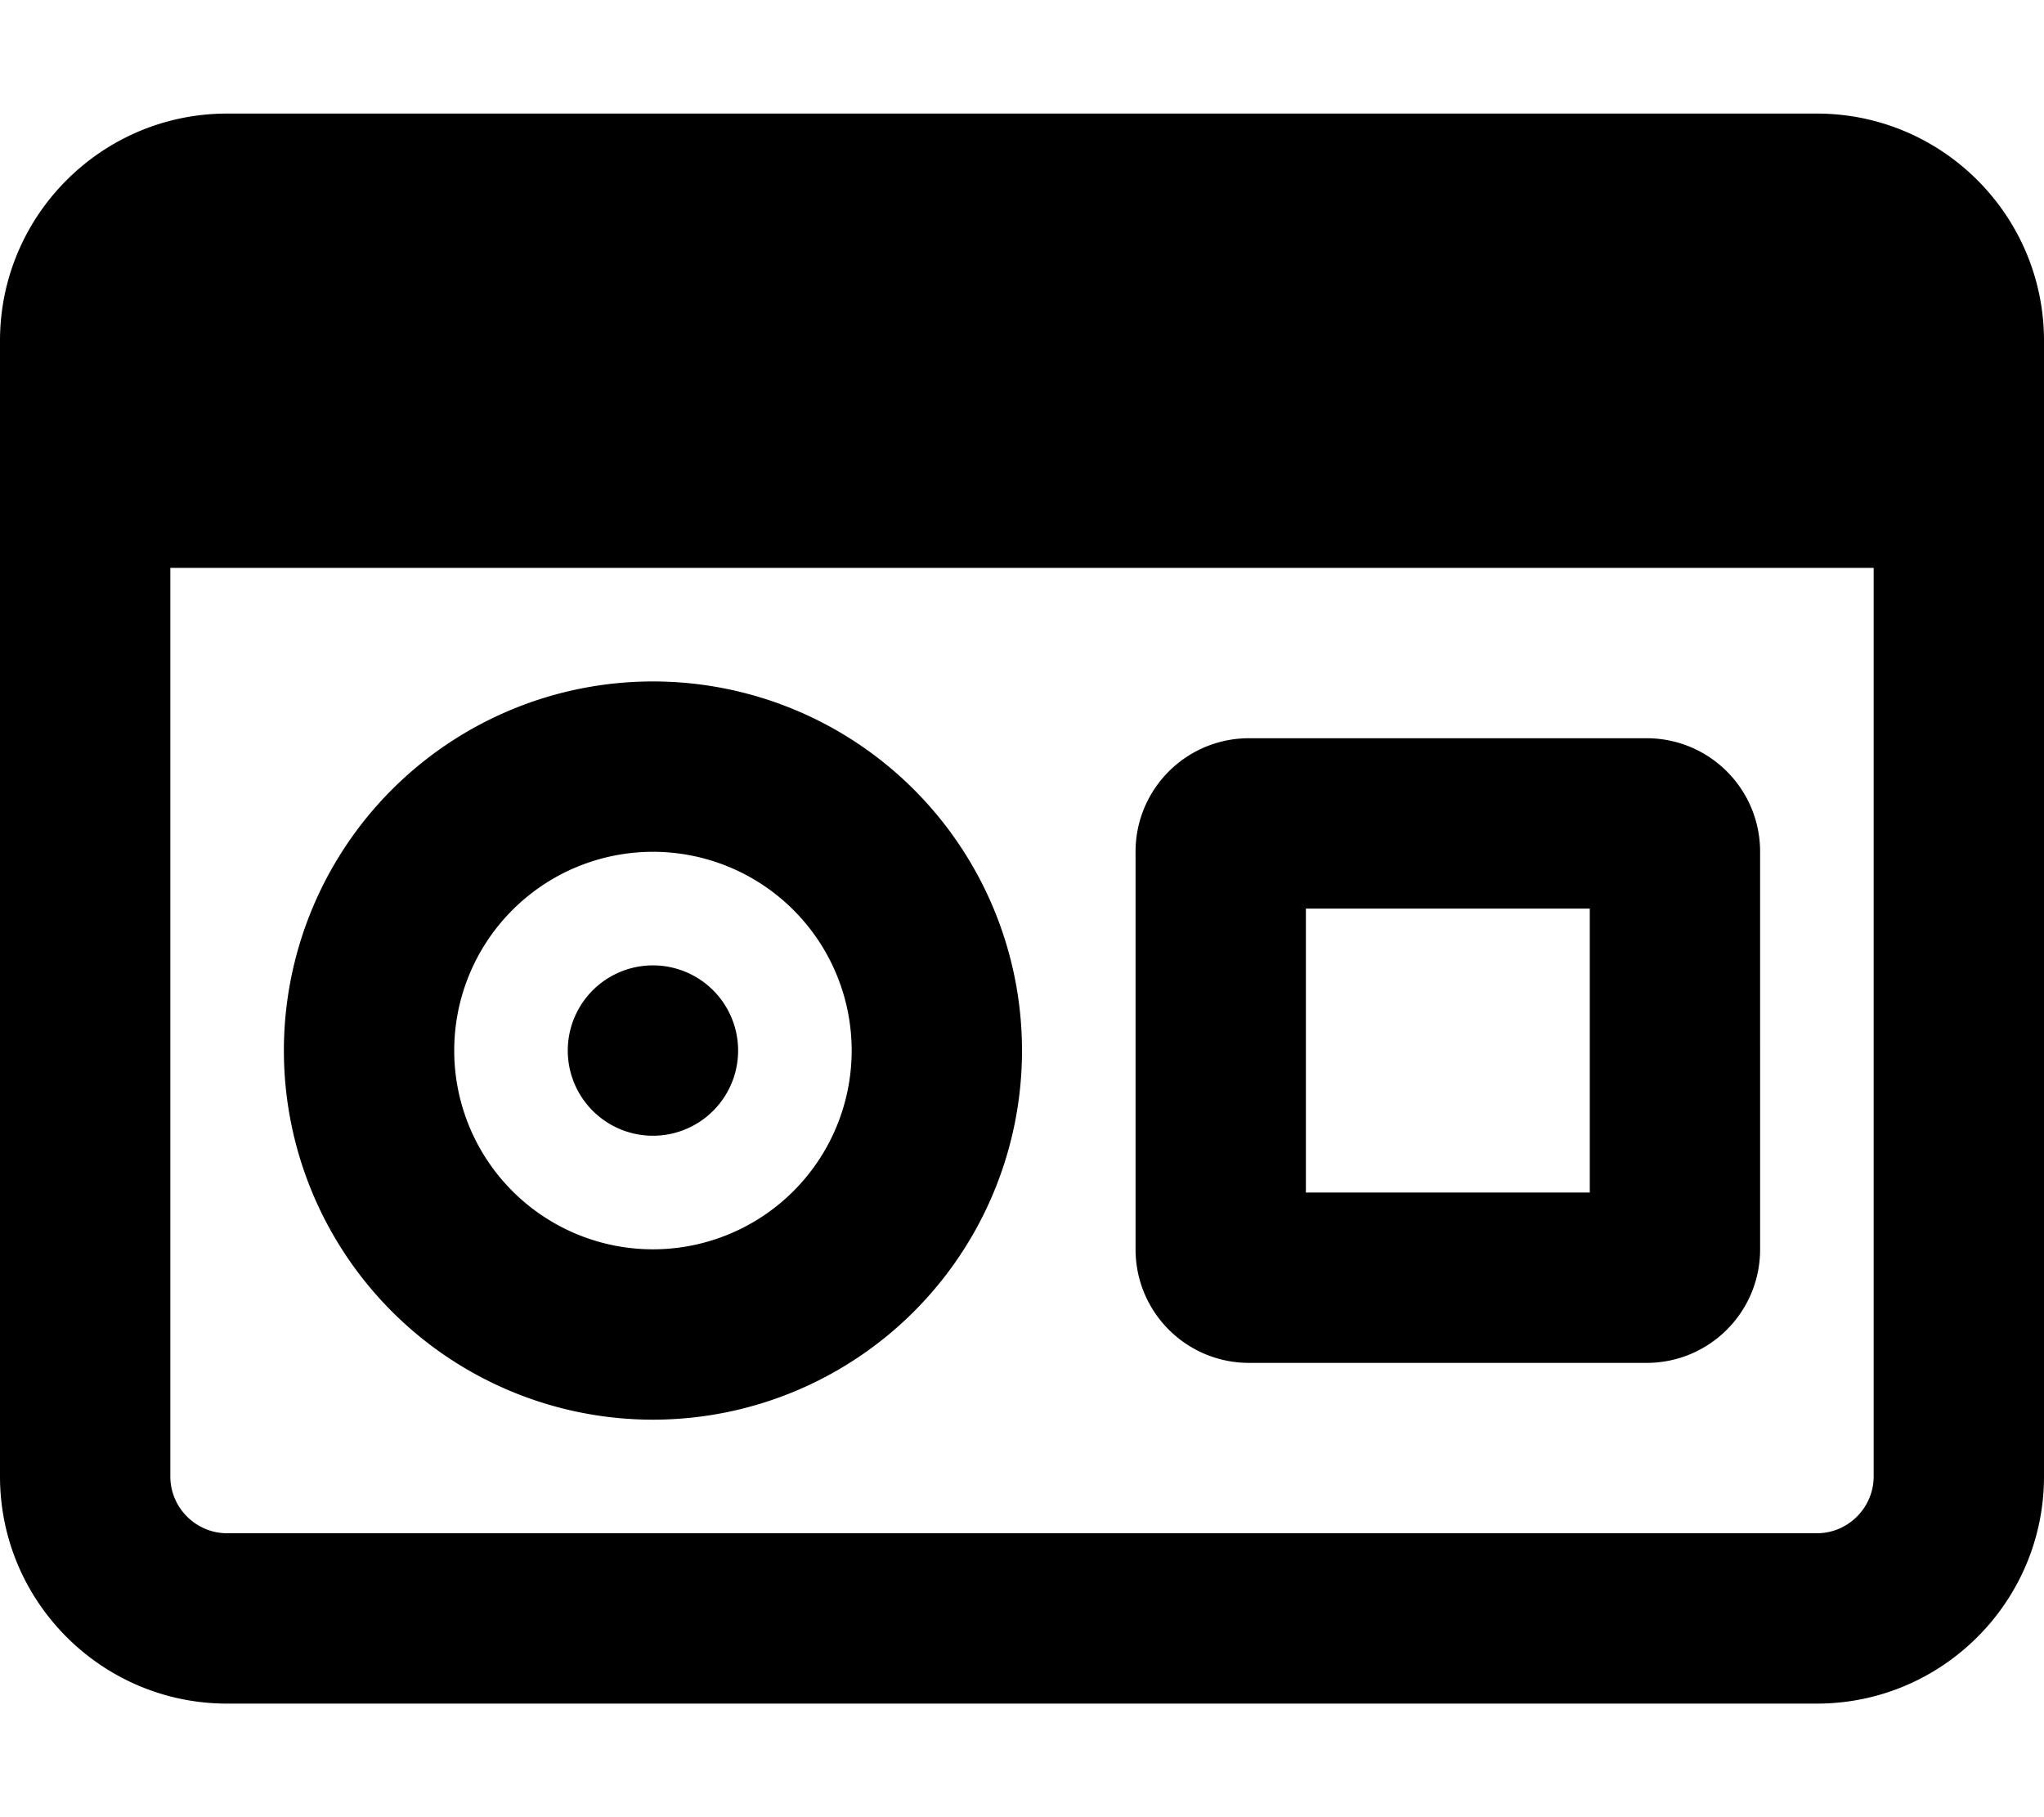 <svg xmlns="http://www.w3.org/2000/svg" viewBox="0 0 576 512"><!--! Font Awesome Pro 6.4.2 by @fontawesome - https://fontawesome.com License - https://fontawesome.com/license (Commercial License) Copyright 2023 Fonticons, Inc. --><path d="M48 416V160H528V416c0 8.8-7.2 16-16 16H64c-8.8 0-16-7.2-16-16zM64 32C28.7 32 0 60.7 0 96V416c0 35.3 28.7 64 64 64H512c35.3 0 64-28.7 64-64V96c0-35.3-28.7-64-64-64H64zM368 256h80v80H368V256zm-48-16V352c0 17.7 14.3 32 32 32H464c17.7 0 32-14.3 32-32V240c0-17.7-14.3-32-32-32H352c-17.7 0-32 14.3-32 32zm-136 0a56 56 0 1 1 0 112 56 56 0 1 1 0-112zm0 160a104 104 0 1 0 0-208 104 104 0 1 0 0 208zm0-80a24 24 0 1 0 0-48 24 24 0 1 0 0 48z"/></svg>
